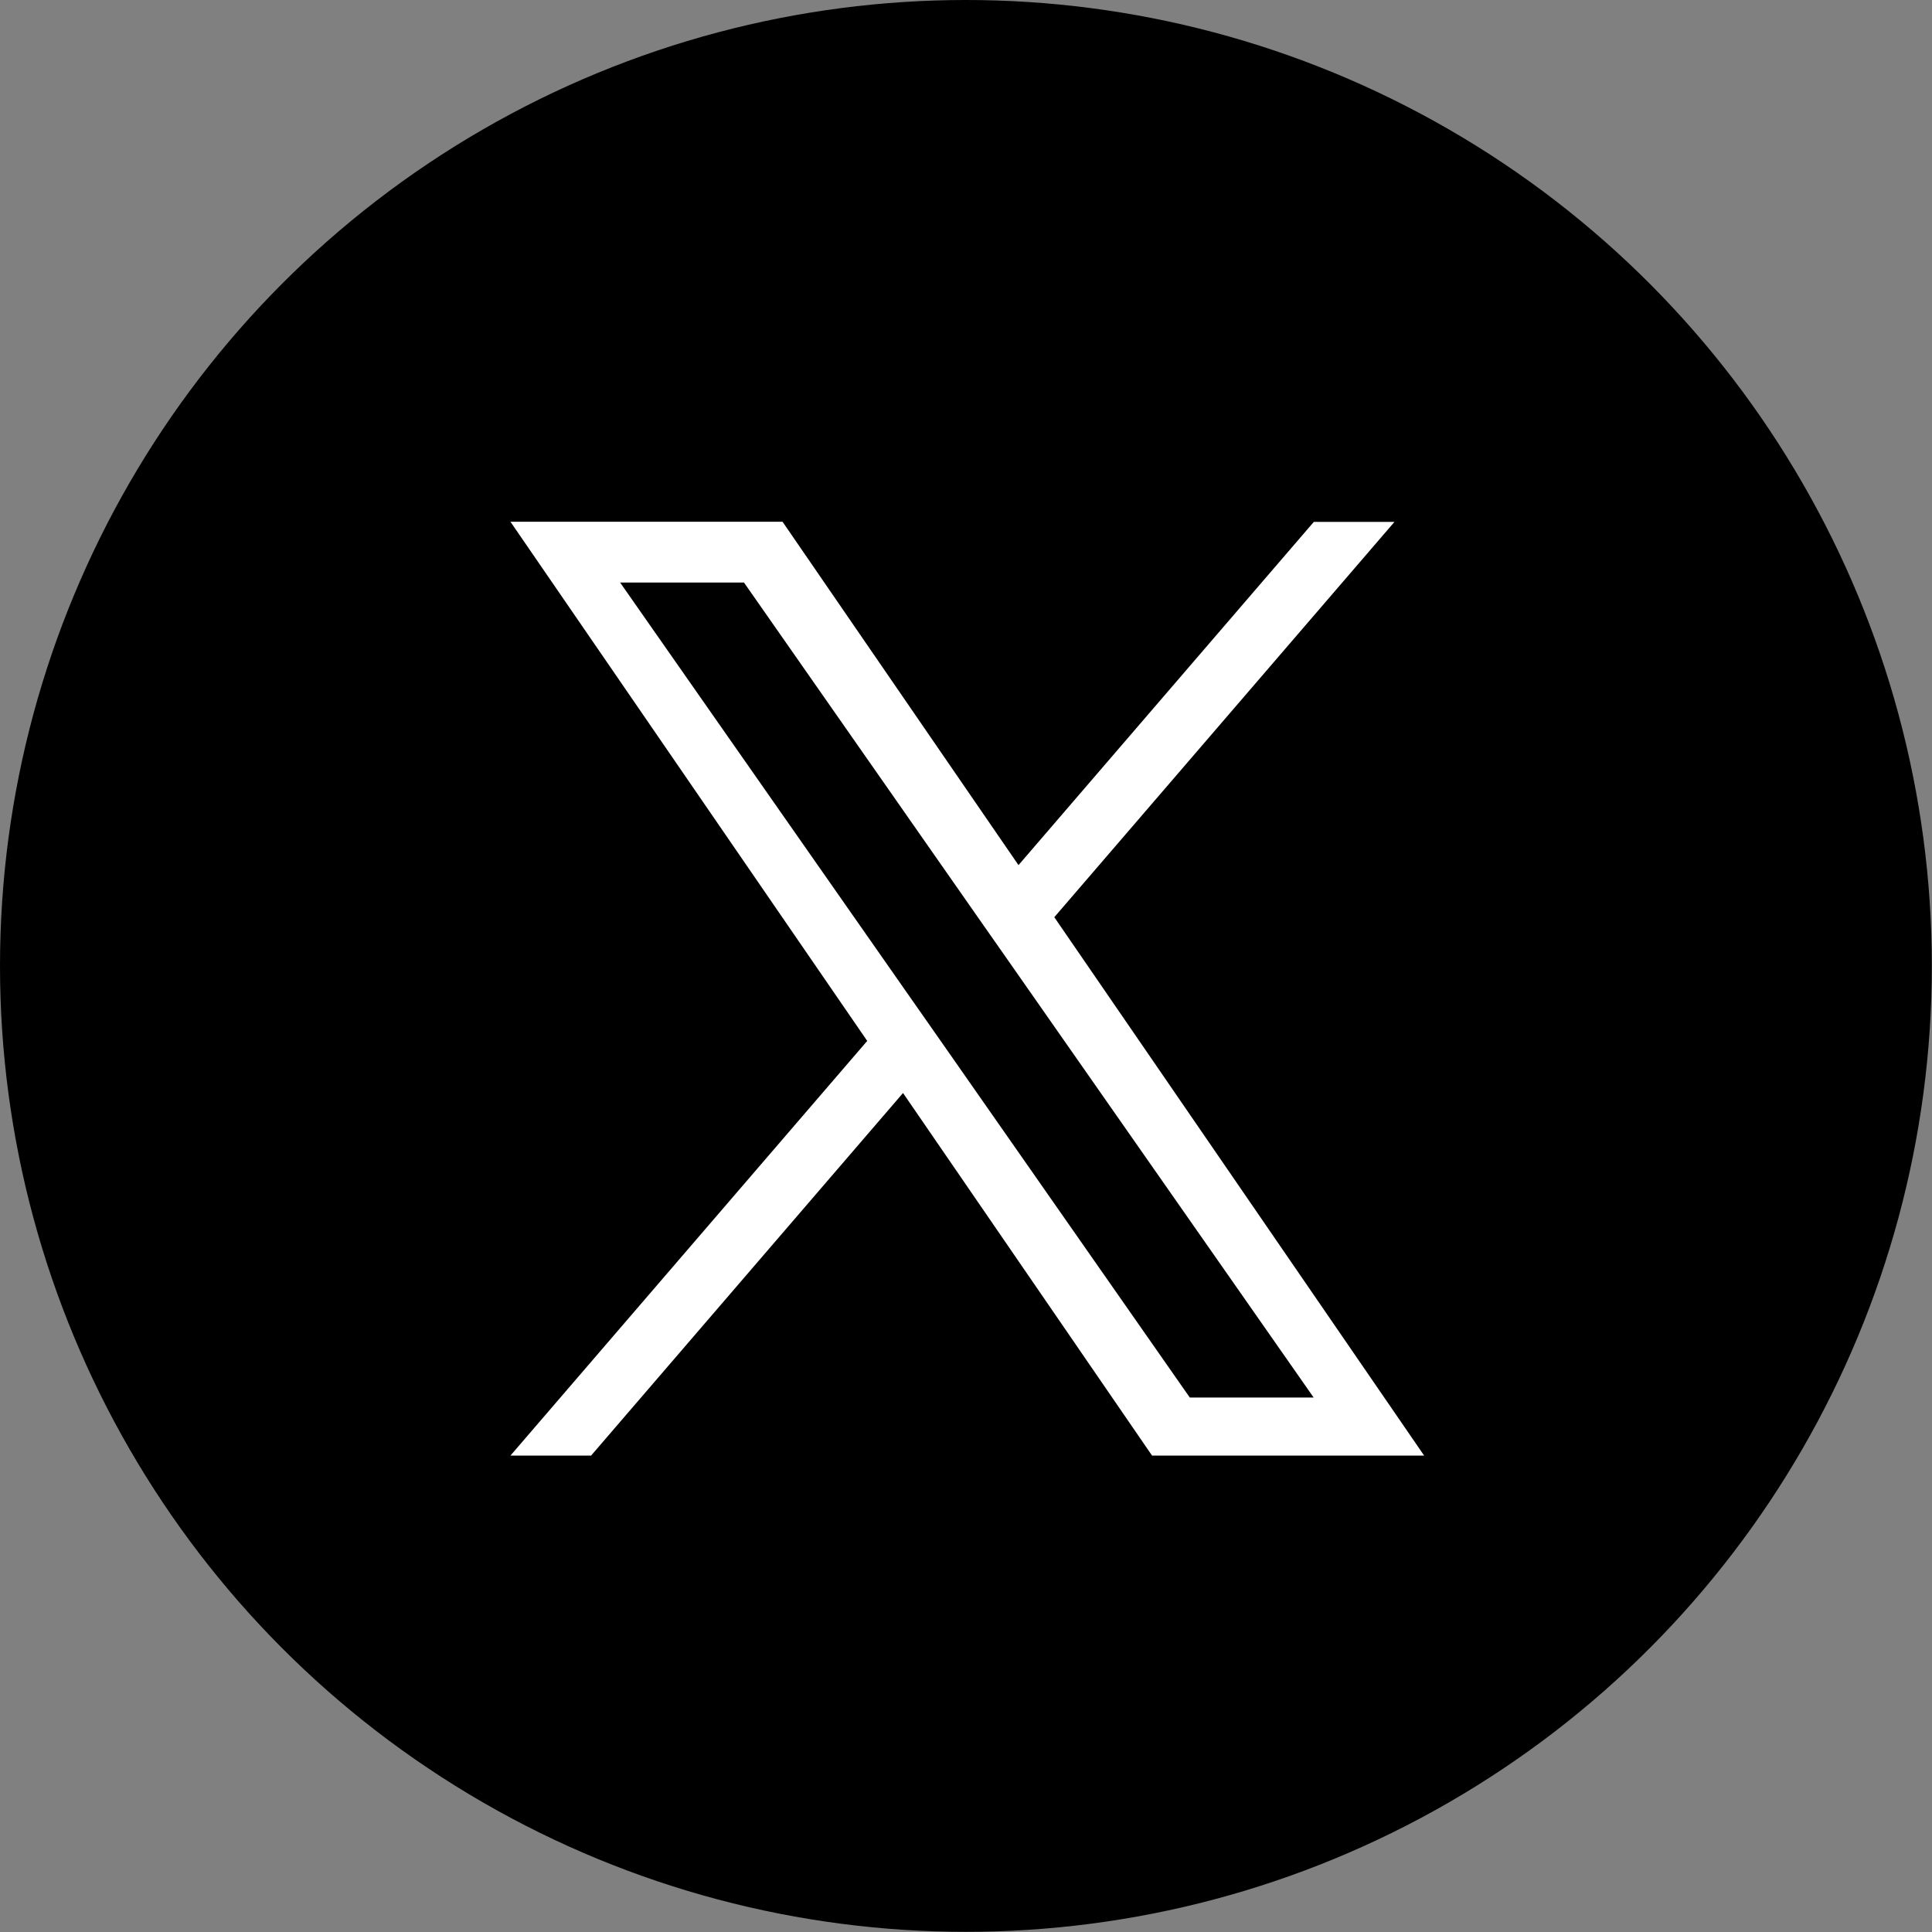 <?xml version="1.0" encoding="UTF-8" standalone="no"?>
<!DOCTYPE svg PUBLIC "-//W3C//DTD SVG 1.1//EN" "http://www.w3.org/Graphics/SVG/1.1/DTD/svg11.dtd">
<svg version="1.1" id="Layer_1" xmlns="http://www.w3.org/2000/svg" xmlns:xlink="http://www.w3.org/1999/xlink" x="0px" y="0px"
	 viewBox="0 0 1197.9 1197.9" style="enable-background:new 0 0 1197.9 1197.9;" xml:space="preserve">
<rect x="0" y="0" width="1197.9" height="1197.9" fill="#808080" stroke="none"/>
<circle cx="598.9" cy="598.9" r="598.9"/>
<path class="st0" d="M653.7,568.7l210.9-245.1h-50L631.5,536.4L485.2,323.5H316.5l221.2,321.9L316.5,902.5h50l193.4-224.8
l154.4,224.8H883L653.7,568.7L653.7,568.7z M585.2,648.2l-22.4-32l-178.3-255h76.8L605.1,567l22.4,32l187,267.5h-76.8L585.2,648.2
L585.2,648.2z" style="fill:white;fill-rule:nonzero;"/>
</svg>
